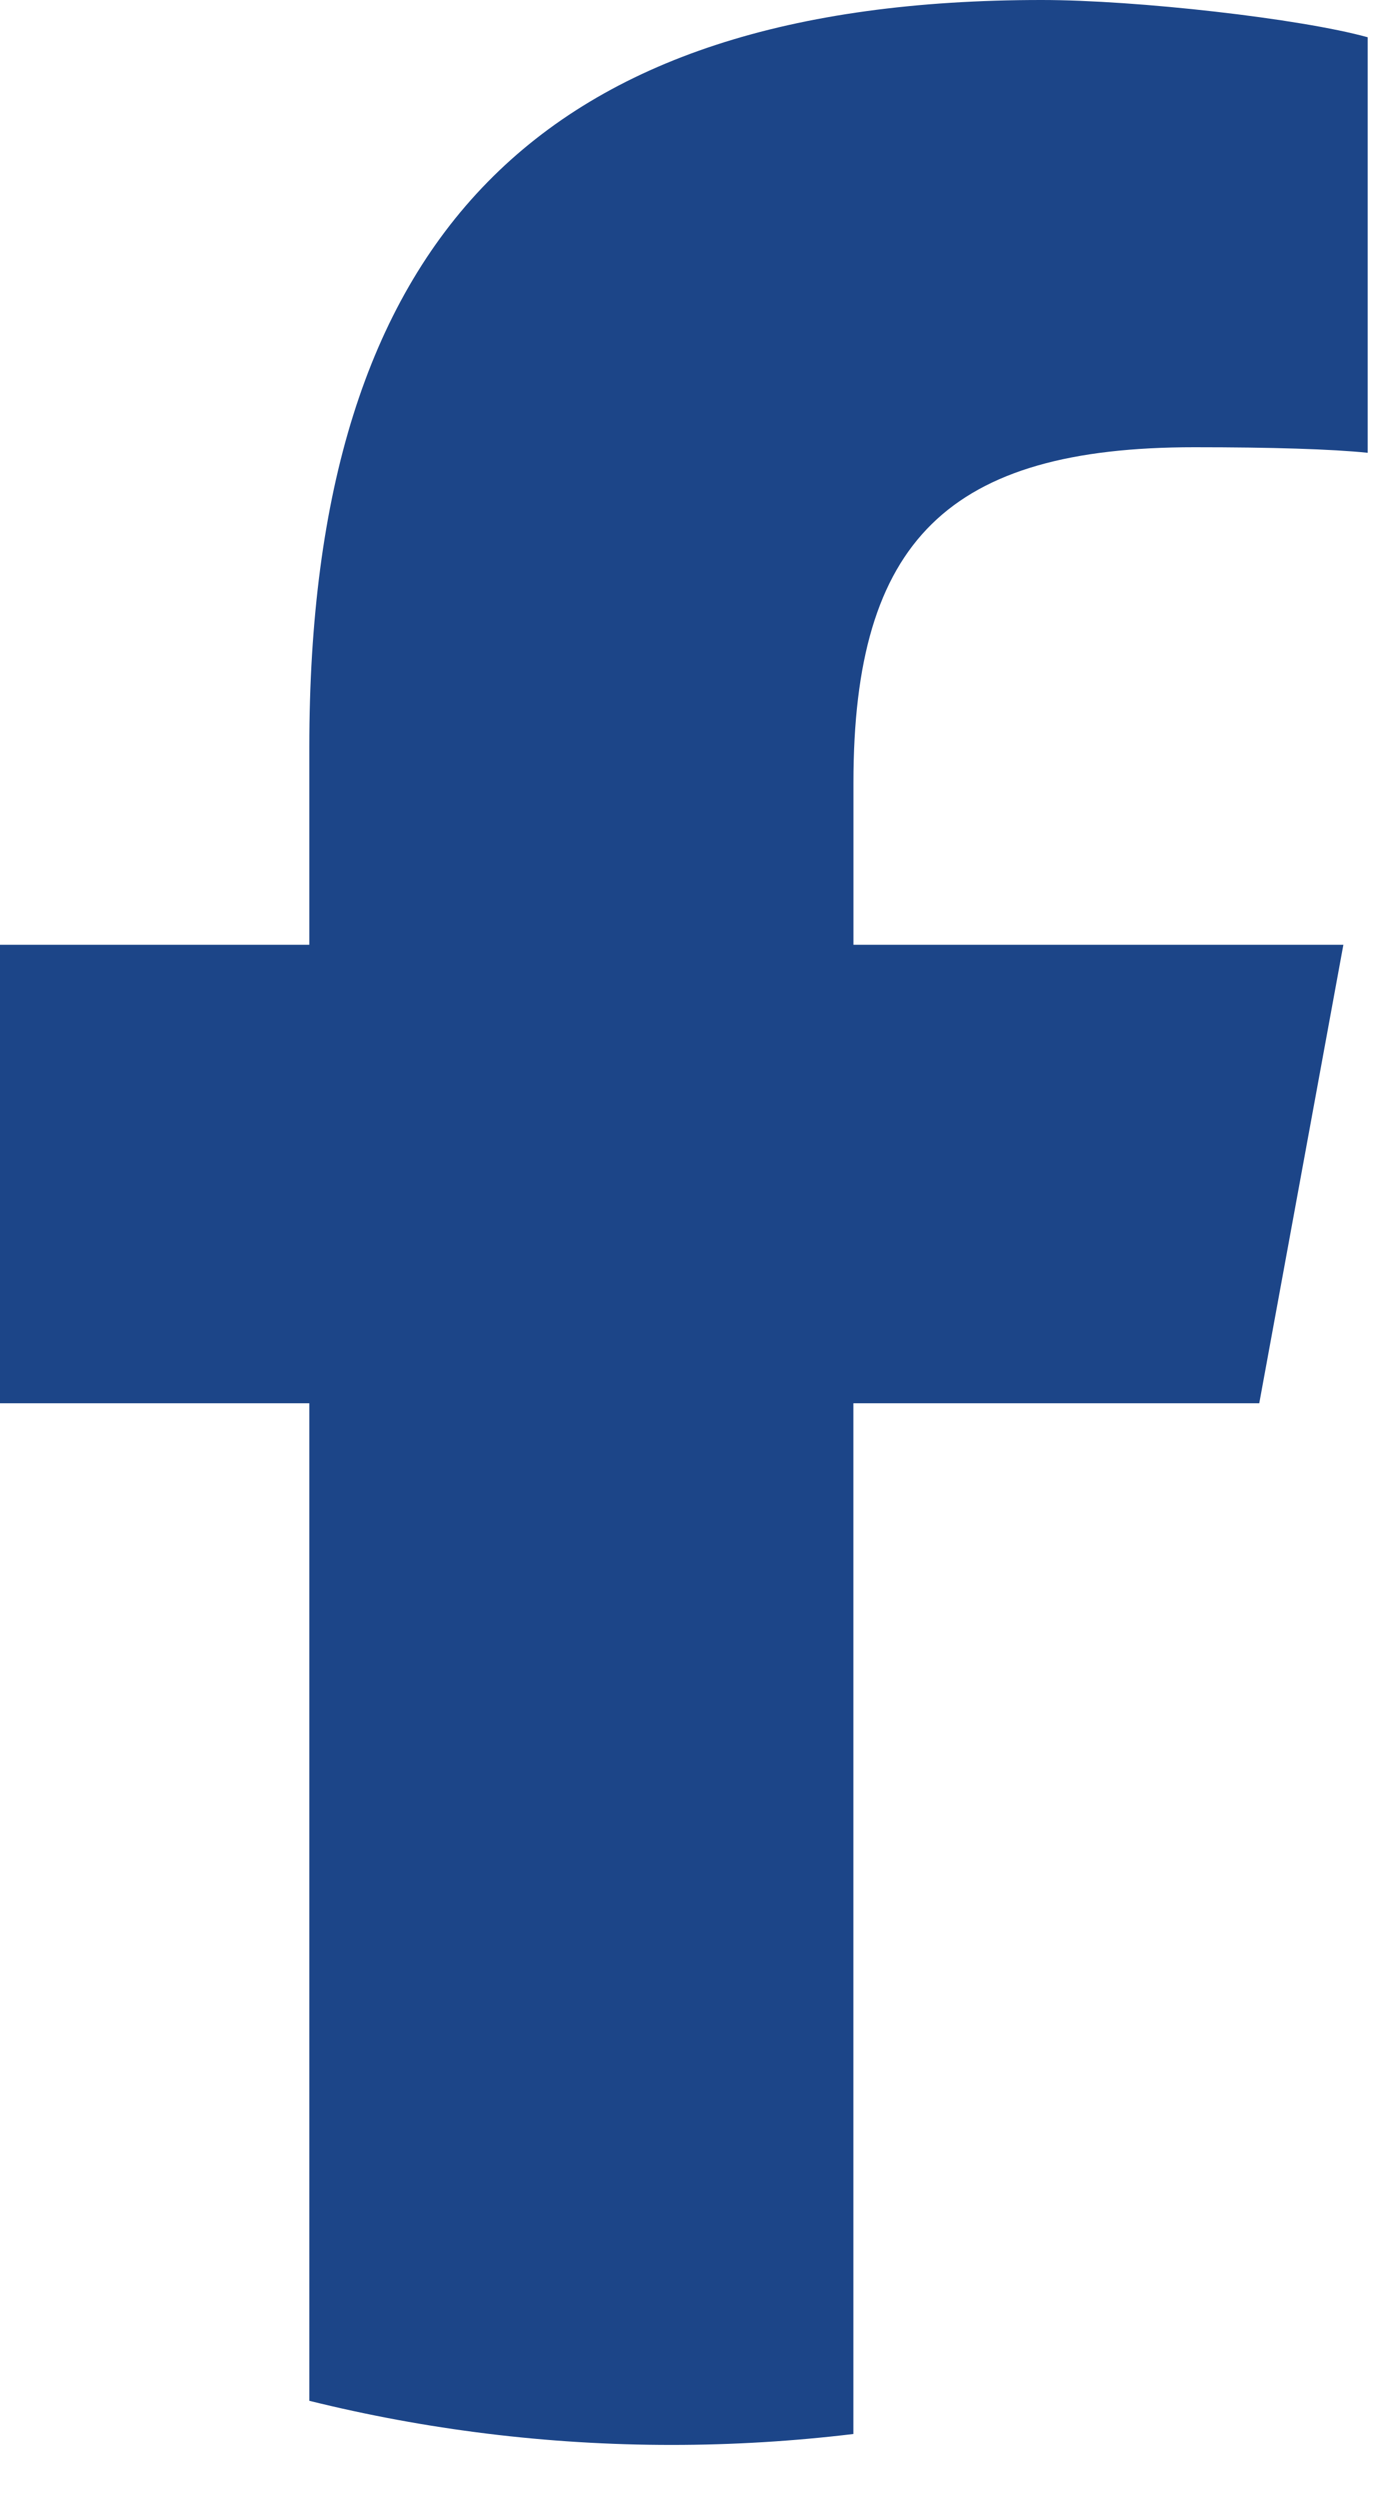 <svg width="22" height="40" viewBox="0 0 22 40" fill="none" xmlns="http://www.w3.org/2000/svg">
<path d="M20.148 22.45L21.494 15.115H13.655V12.521C13.655 8.646 15.176 7.155 19.111 7.155C20.333 7.155 21.317 7.185 21.883 7.244V0.596C20.81 0.298 18.186 0 16.666 0C8.646 0 4.949 3.786 4.949 11.955V15.115H0V22.45H4.949V38.409C6.805 38.869 8.748 39.115 10.746 39.115C11.73 39.115 12.701 39.055 13.654 38.94V22.45H20.147H20.148Z" fill="#1C4588"/>
</svg>
